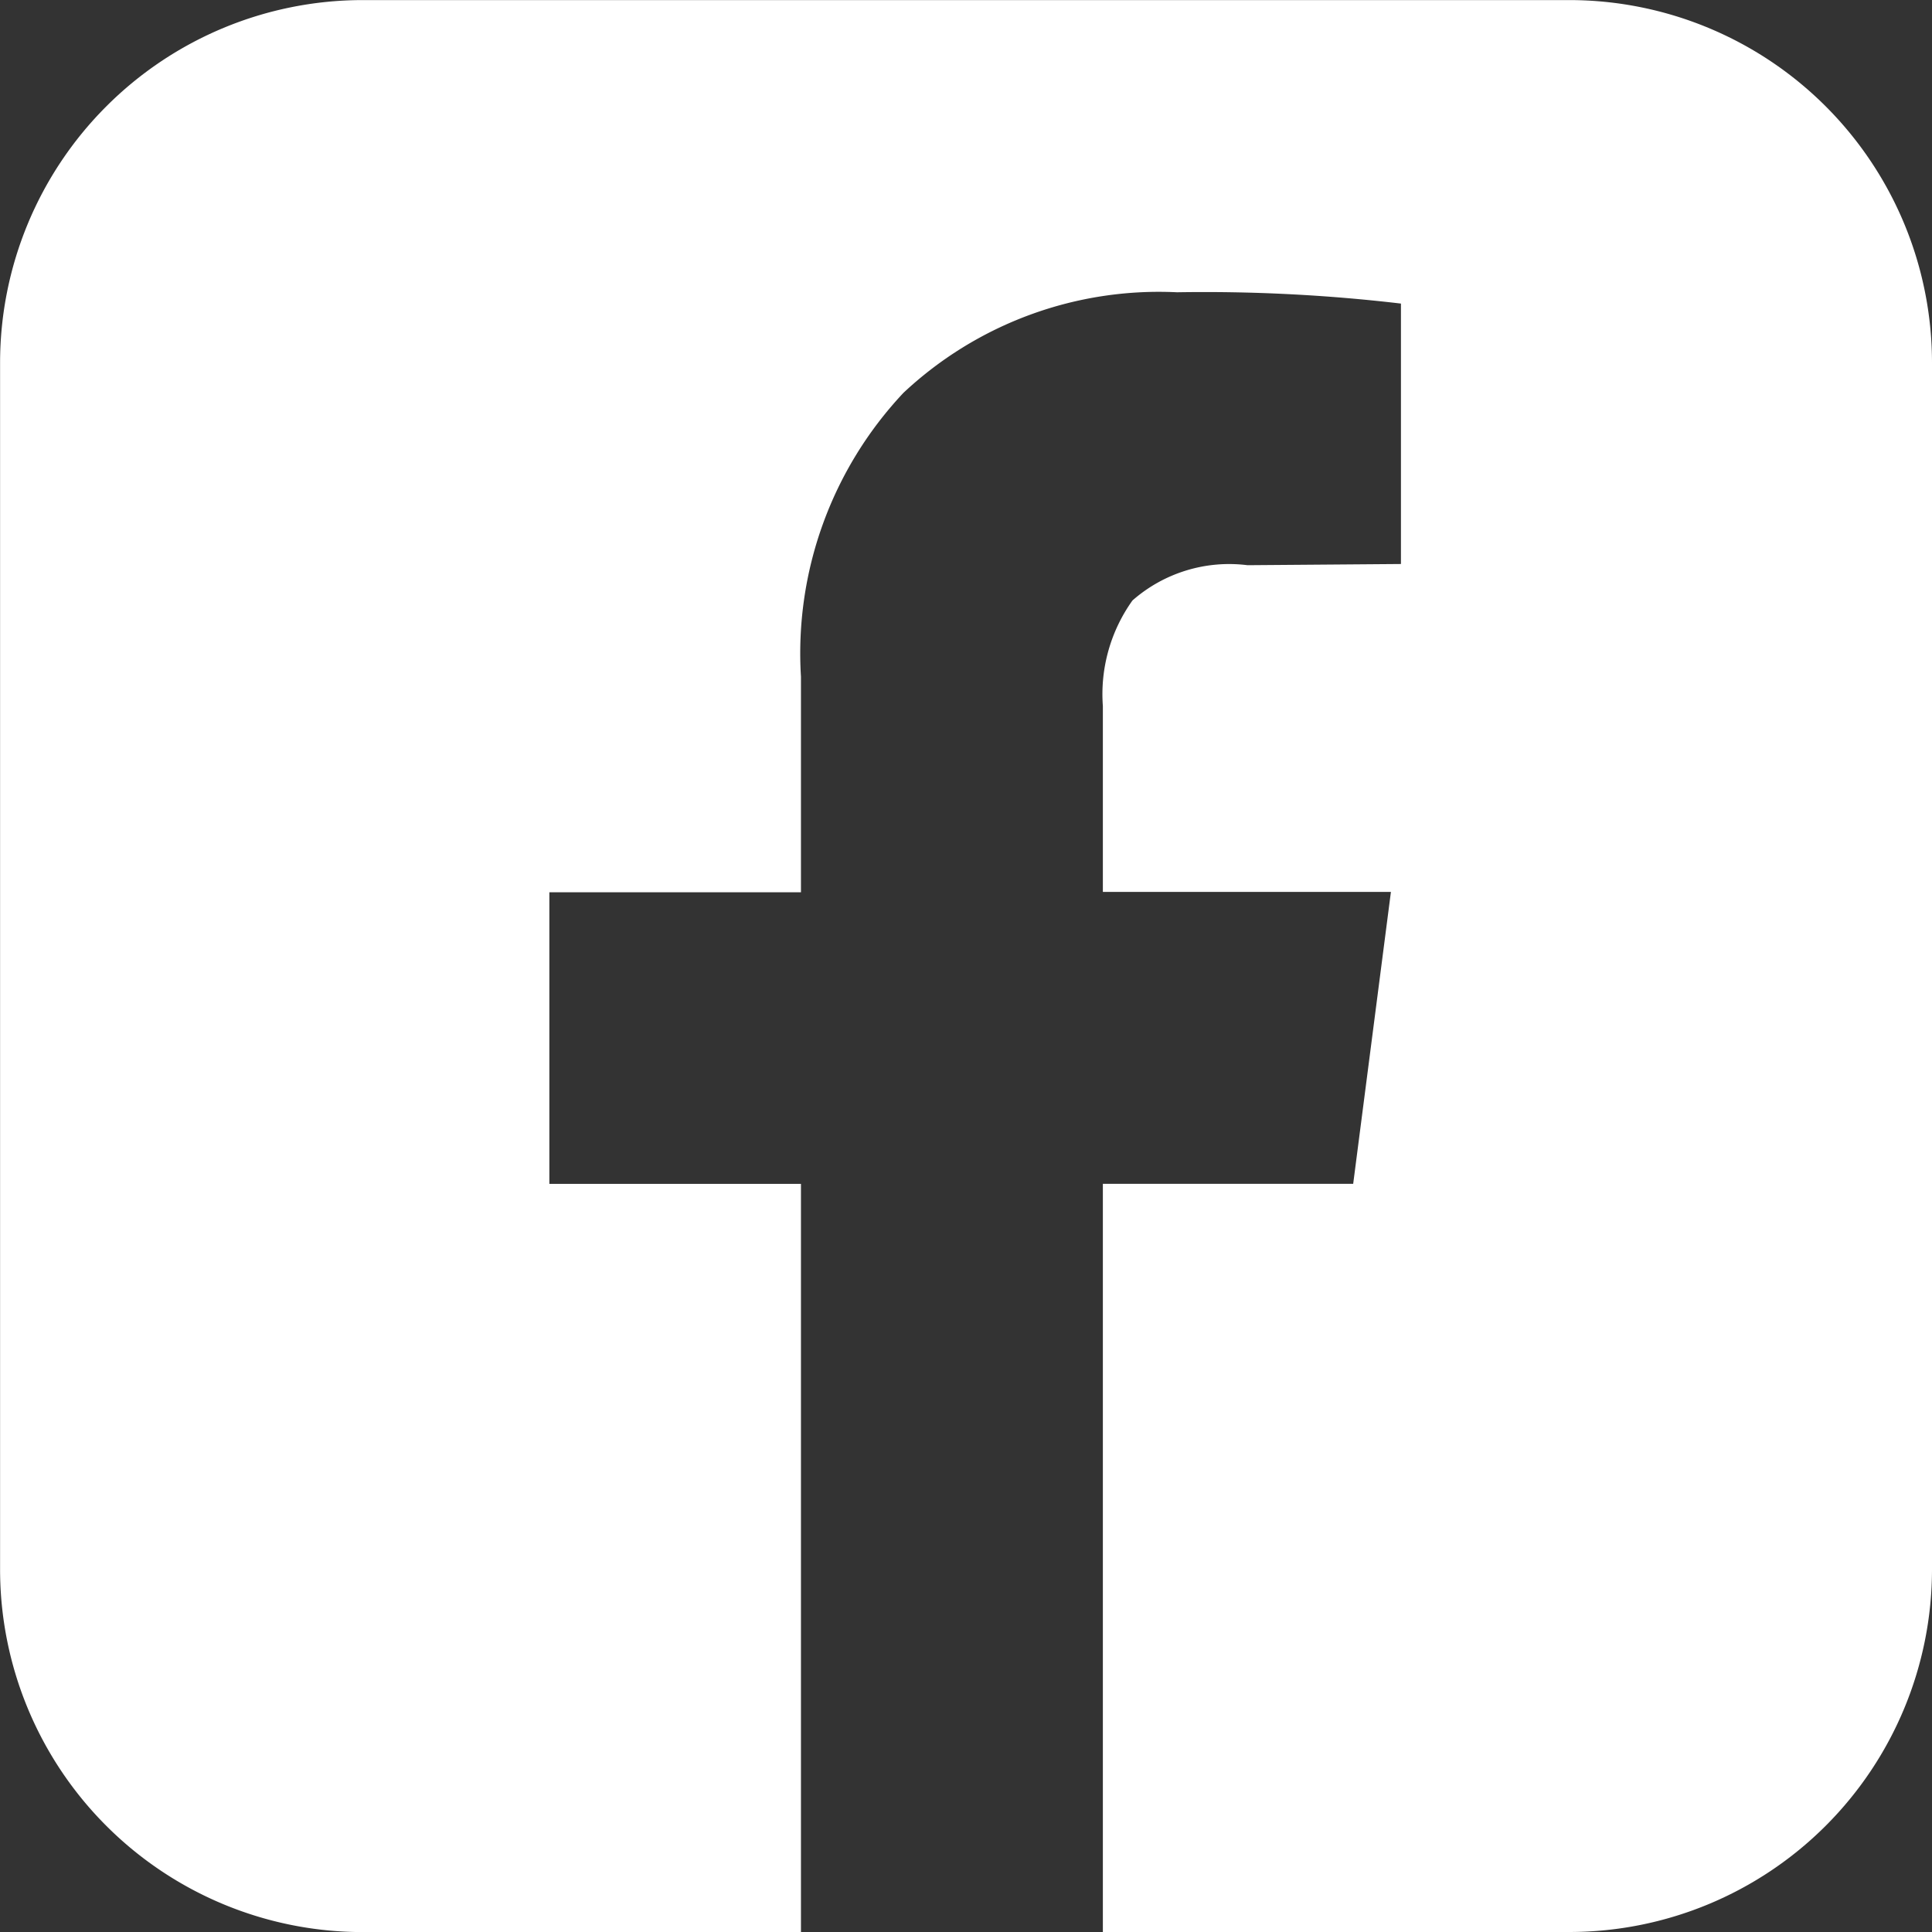 <svg xmlns="http://www.w3.org/2000/svg" width="24.273" height="24.273" viewBox="0 0 24.273 24.273">
  <rect x="0" y="0" width="24.273" height="24.273" fill="#333333" stroke="none"/>
  <path id="f082" d="M226.613,483.019a4.559,4.559,0,0,1,4.551,4.551v15.17a4.558,4.558,0,0,1-4.551,4.551h-5.866v-9.4h3.145l.474-3.667h-3.619v-2.335a2.024,2.024,0,0,1,.372-1.327,1.841,1.841,0,0,1,1.445-.443l1.928-.015v-3.272a21.121,21.121,0,0,0-2.813-.142,4.692,4.692,0,0,0-3.437,1.263,4.777,4.777,0,0,0-1.288,3.567v2.708h-3.161v3.664h3.161v9.4h-5.511a4.557,4.557,0,0,1-4.551-4.551V487.57a4.558,4.558,0,0,1,4.551-4.551Z" transform="translate(-206.891 -483.018)" fill="#fff"/>
</svg>
